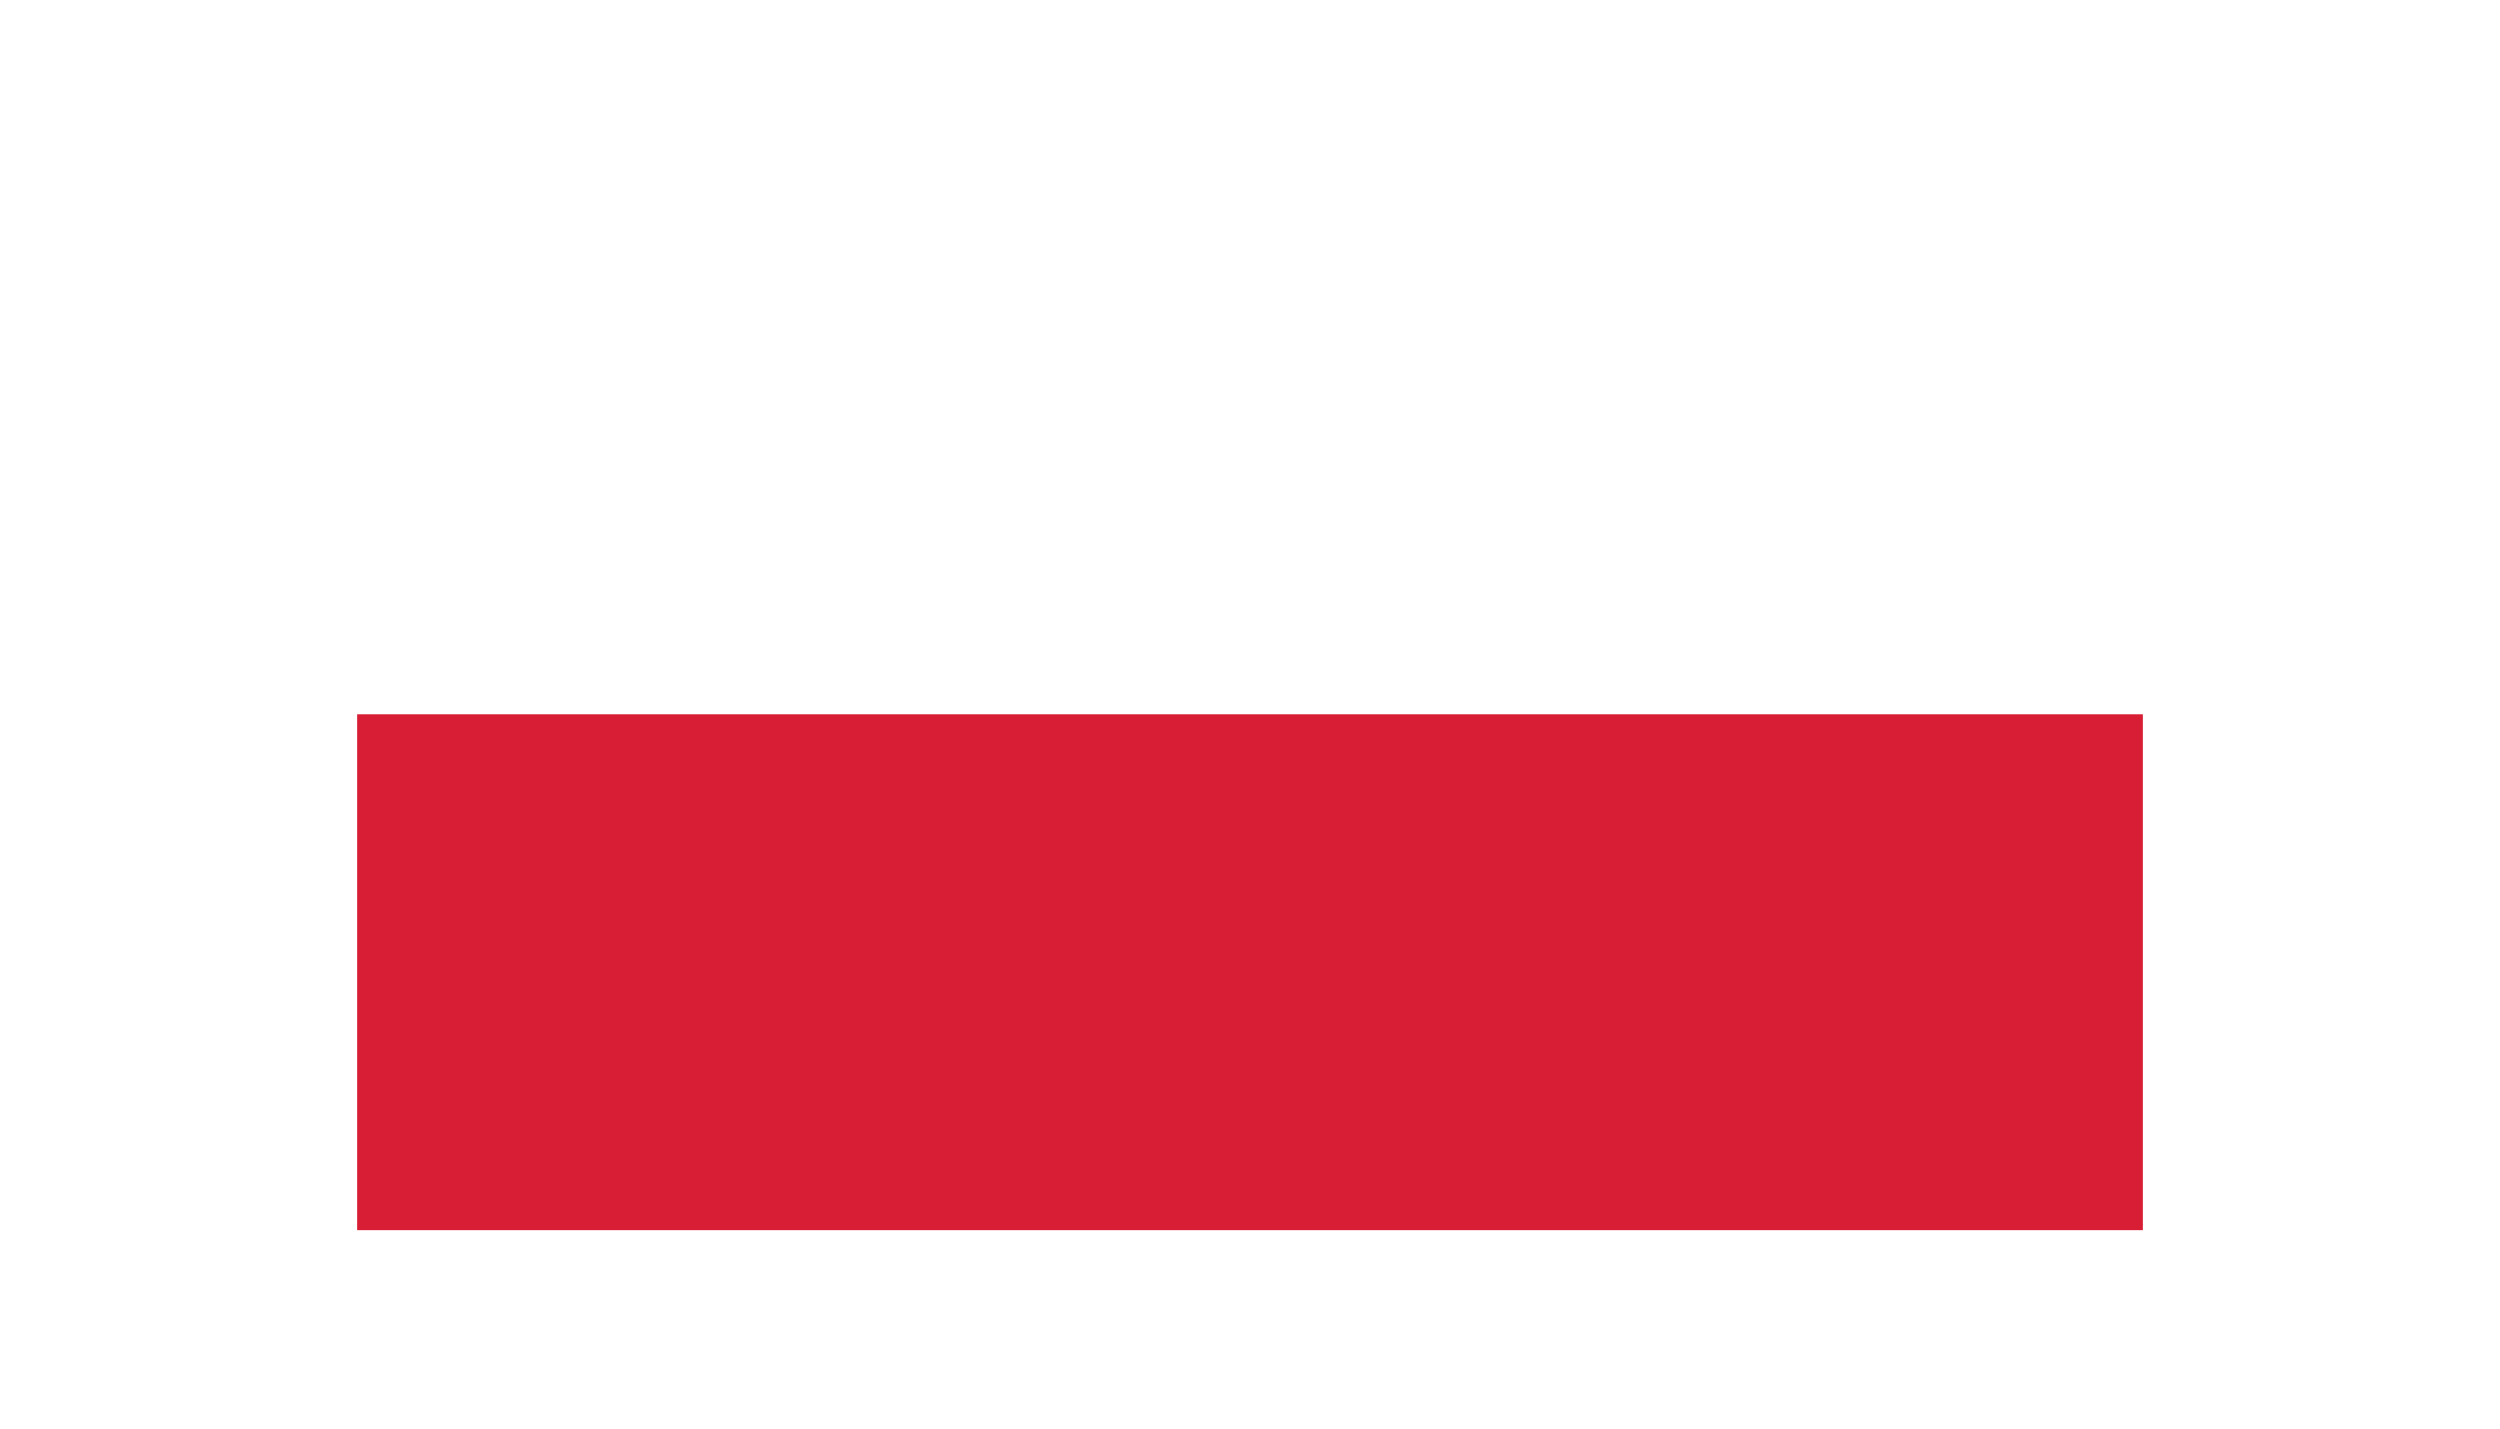 <?xml version="1.0" encoding="UTF-8"?>
<svg width="126px" height="72px" viewBox="0 0 126 72" version="1.1" xmlns="http://www.w3.org/2000/svg" xmlns:xlink="http://www.w3.org/1999/xlink">
    <!-- Generator: Sketch 63.1 (92452) - https://sketch.com -->
    <title>flaggen/polen_xxlarge</title>
    <desc>Created with Sketch.</desc>
    <defs>
        <filter x="-2.8%" y="-4.8%" width="105.6%" height="109.6%" filterUnits="objectBoundingBox" id="filter-1">
            <feOffset dx="0" dy="0" in="SourceAlpha" result="shadowOffsetOuter1"></feOffset>
            <feGaussianBlur stdDeviation="0.5" in="shadowOffsetOuter1" result="shadowBlurOuter1"></feGaussianBlur>
            <feColorMatrix values="0 0 0 0 0   0 0 0 0 0   0 0 0 0 0  0 0 0 0.15 0" type="matrix" in="shadowBlurOuter1" result="shadowMatrixOuter1"></feColorMatrix>
            <feMerge>
                <feMergeNode in="shadowMatrixOuter1"></feMergeNode>
                <feMergeNode in="SourceGraphic"></feMergeNode>
            </feMerge>
        </filter>
    </defs>
    <g id="flaggen/polen_xxlarge" stroke="none" stroke-width="1" fill="none" fill-rule="evenodd">
        <g id="Group" filter="url(#filter-1)" transform="translate(18, 10)" fill-rule="nonzero">
            <rect id="Rectangle" fill="#FFFFFF" x="0" y="0" width="90" height="26"></rect>
            <rect id="Rectangle" fill="#D81E34" x="0" y="26" width="90" height="26"></rect>
        </g>
    </g>
</svg>